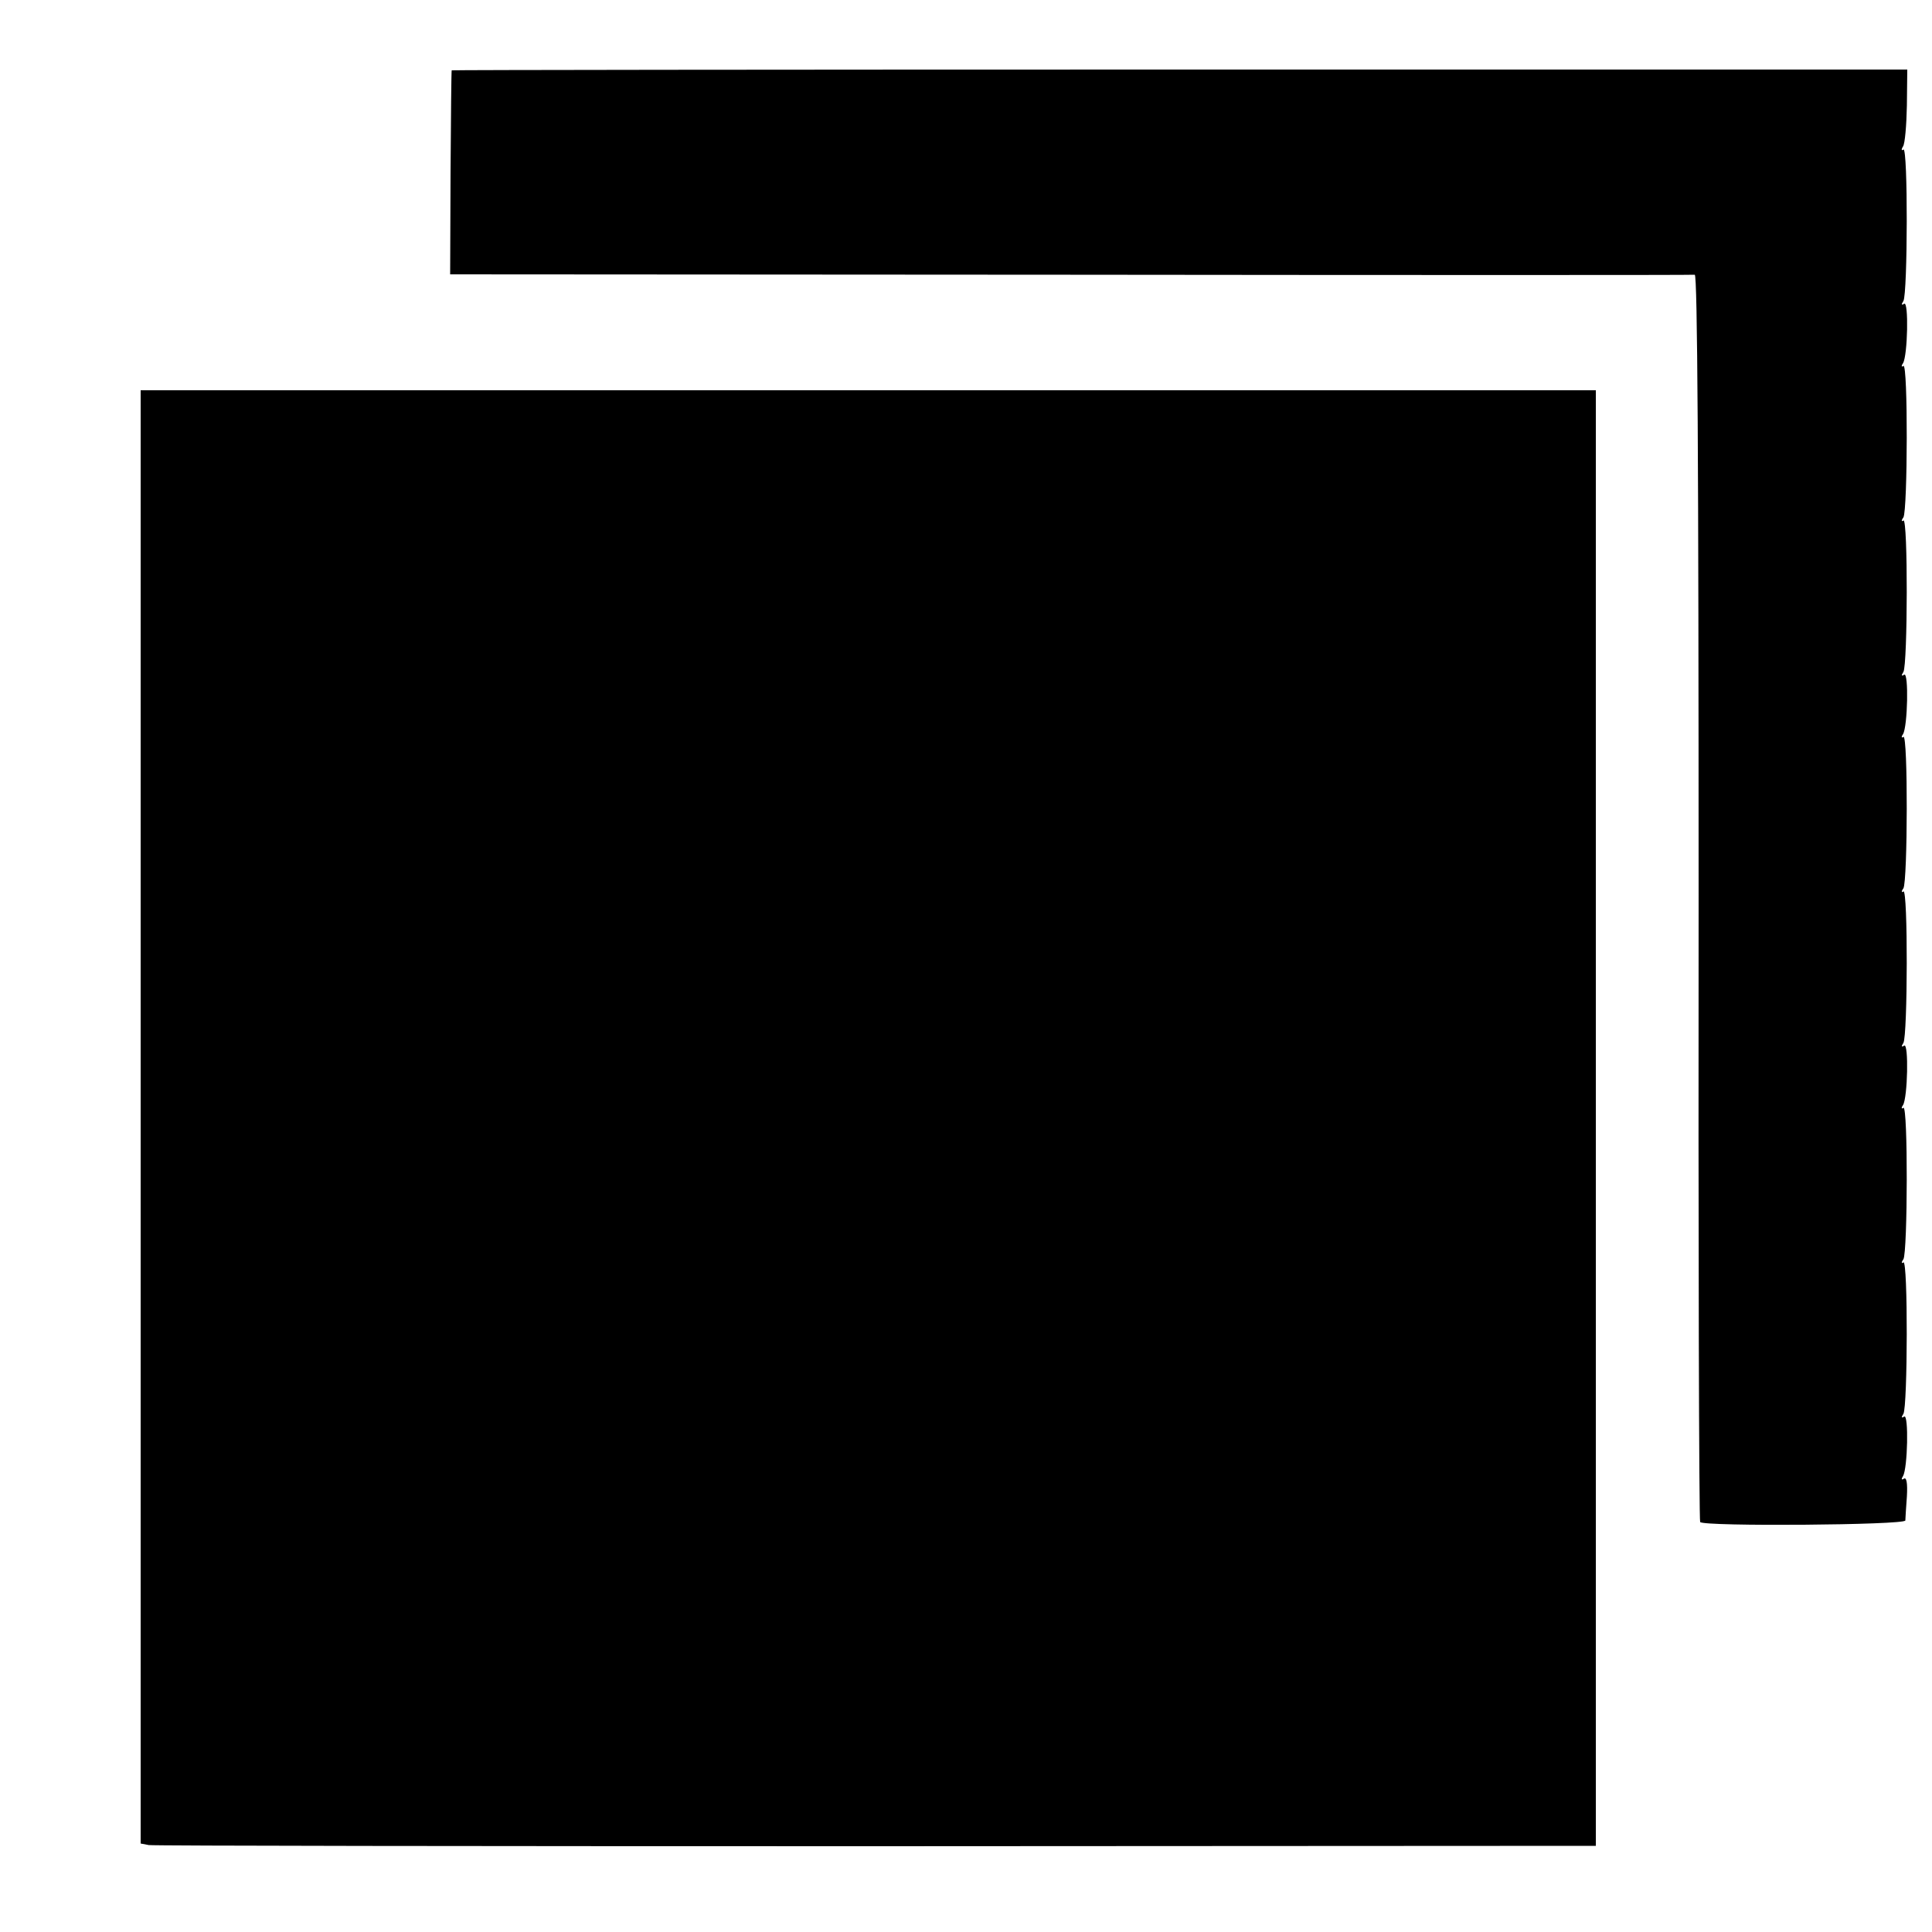 <?xml version="1.0" standalone="no"?>
<!DOCTYPE svg PUBLIC "-//W3C//DTD SVG 20010904//EN"
 "http://www.w3.org/TR/2001/REC-SVG-20010904/DTD/svg10.dtd">
<svg version="1.0" xmlns="http://www.w3.org/2000/svg"
 width="500pt" height="500pt" viewBox="0 0 500 500"
 preserveAspectRatio="xMidYMid meet">
<g transform="translate(0,500) scale(0.1,-0.1)"
fill="#000000" stroke="none">
<path d="M1169 4818 c-1 -2 -2 -121 -3 -265 l-1 -263 1605 -1 c883 -1 1610 -1
1616 0 7 1 10 -478 10 -1610 -1 -886 1 -1614 4 -1618 8 -12 530 -8 531 4 0 5
2 34 4 62 2 35 -1 51 -8 46 -6 -4 -7 -1 -2 7 12 20 15 161 3 154 -7 -5 -8 -2
-2 7 11 19 12 399 0 392 -5 -4 -6 0 0 8 11 19 12 399 0 392 -5 -4 -6 0 -1 7
12 20 15 161 3 154 -7 -5 -8 -2 -2 7 11 19 12 399 0 392 -5 -4 -6 0 0 8 11 19
12 399 0 392 -5 -4 -6 0 -1 7 12 20 15 161 3 154 -7 -5 -8 -2 -2 7 11 19 12
399 0 392 -5 -4 -6 0 0 8 11 19 12 399 0 392 -5 -4 -6 0 -1 7 12 20 15 161 3
154 -7 -5 -8 -2 -2 7 11 19 12 399 0 392 -5 -4 -6 0 -1 8 5 7 9 55 10 106 l1
93 -1883 0 c-1036 0 -1884 -1 -1884 -2z"/>
<path d="M364 2110 l0 -1881 21 -4 c11 -2 858 -3 1883 -3 l1862 1 0 1884 0
1883 -1883 0 -1883 0 0 -1880z"/>
</g>
</svg>
